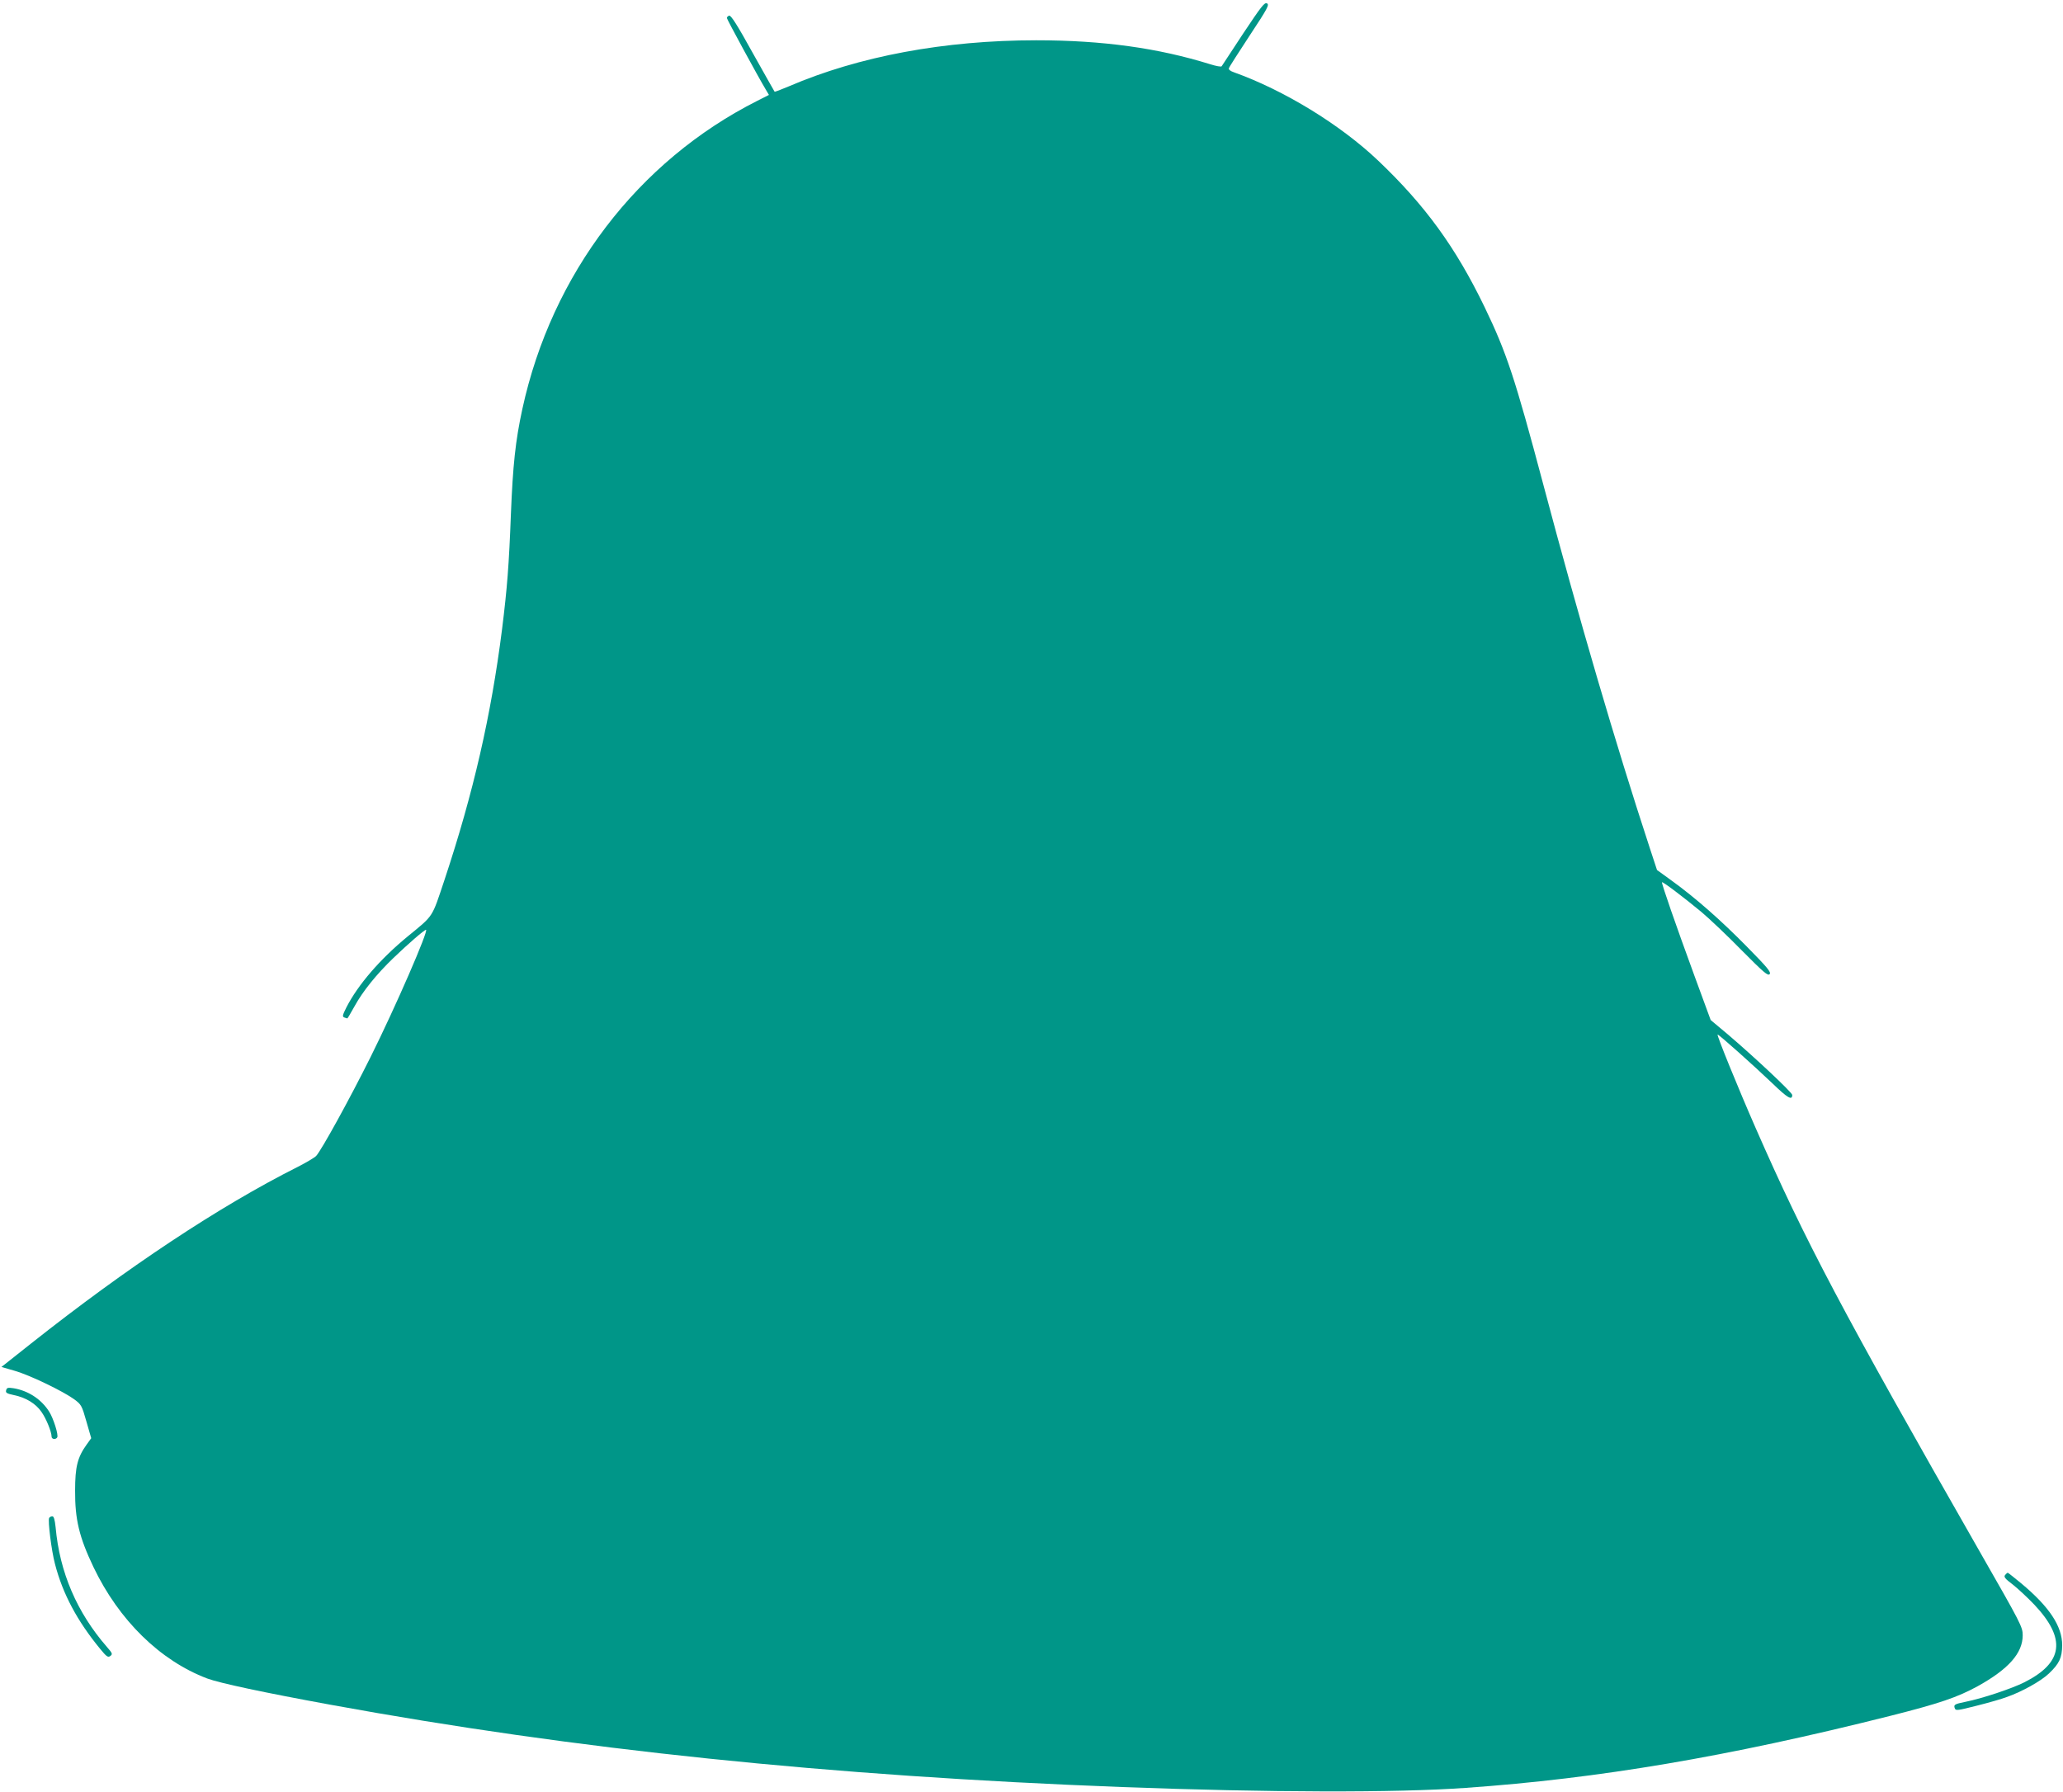 <?xml version="1.0" standalone="no"?>
<!DOCTYPE svg PUBLIC "-//W3C//DTD SVG 20010904//EN"
 "http://www.w3.org/TR/2001/REC-SVG-20010904/DTD/svg10.dtd">
<svg version="1.0" xmlns="http://www.w3.org/2000/svg"
 width="1280pt" height="1112pt" viewBox="0 0 1280 1112"
 preserveAspectRatio="xMidYMid meet">
<g transform="translate(0,1112) scale(0.1,-0.1)"
fill="#009688" stroke="none">
<path d="M7714 10913 c-71 -108 -131 -200 -134 -204 -3 -5 -35 1 -70 12 -324
101 -668 149 -1080 149 -570 0 -1101 -99 -1536 -286 -47 -20 -87 -35 -88 -33
-2 2 -63 111 -136 241 -95 172 -135 235 -146 231 -8 -3 -14 -9 -14 -15 0 -8
194 -365 242 -445 l19 -32 -71 -36 c-742 -374 -1277 -1075 -1459 -1913 -43
-197 -59 -351 -71 -651 -12 -317 -23 -459 -55 -716 -68 -536 -178 -1016 -357
-1555 -80 -239 -65 -217 -227 -350 -172 -141 -310 -301 -382 -442 -24 -48 -26
-57 -13 -62 9 -3 17 -6 19 -6 2 0 21 33 44 74 52 95 137 200 242 301 88 85
192 175 202 175 19 0 -188 -477 -344 -790 -131 -263 -303 -575 -337 -613 -9
-10 -61 -41 -116 -69 -487 -245 -1059 -625 -1654 -1096 l-183 -145 83 -24 c91
-26 297 -125 369 -177 43 -32 47 -38 75 -137 l30 -104 -28 -39 c-57 -79 -72
-138 -72 -286 -1 -179 25 -288 114 -475 158 -330 413 -580 705 -691 78 -29
350 -87 765 -163 1524 -279 3095 -442 4915 -511 905 -34 1696 -36 2130 -5 825
58 1624 193 2630 446 309 78 420 116 546 185 191 106 279 205 279 316 0 51
-10 71 -266 518 -858 1502 -1081 1923 -1391 2630 -105 239 -244 580 -236 580
9 0 228 -196 340 -303 94 -91 123 -108 123 -72 0 15 -229 230 -395 372 l-111
93 -102 278 c-115 314 -205 573 -200 577 5 5 139 -97 244 -184 49 -41 162
-148 250 -238 136 -137 163 -161 174 -148 10 12 -14 41 -142 171 -159 162
-320 304 -470 412 l-87 63 -45 137 c-212 646 -438 1417 -661 2257 -175 658
-227 816 -364 1100 -179 370 -369 632 -662 910 -234 222 -582 435 -892 546
-24 8 -36 18 -32 26 2 8 61 99 129 203 111 168 123 191 107 199 -15 8 -35 -18
-147 -186z"/>
<path d="M38 2492 c-4 -15 3 -20 50 -30 73 -15 135 -53 170 -105 29 -41 62
-123 62 -152 0 -17 26 -20 35 -5 9 15 -23 117 -50 160 -49 77 -130 130 -221
145 -35 5 -42 4 -46 -13z"/>
<path d="M305 1700 c-9 -15 14 -202 36 -285 48 -186 138 -354 280 -527 40 -49
49 -55 63 -45 16 12 14 17 -21 57 -186 214 -293 463 -318 743 -5 47 -11 67
-20 67 -8 0 -17 -4 -20 -10z"/>
<path d="M12441 1346 c-10 -11 -1 -23 47 -59 32 -25 93 -82 135 -126 198 -211
179 -359 -63 -481 -78 -39 -260 -100 -365 -121 -69 -14 -75 -18 -66 -41 5 -15
18 -13 136 17 72 18 156 42 187 54 94 33 212 99 261 146 64 61 81 97 82 175 0
118 -79 238 -254 384 -44 36 -81 66 -84 66 -2 0 -10 -6 -16 -14z"/>
</g>
</svg>
